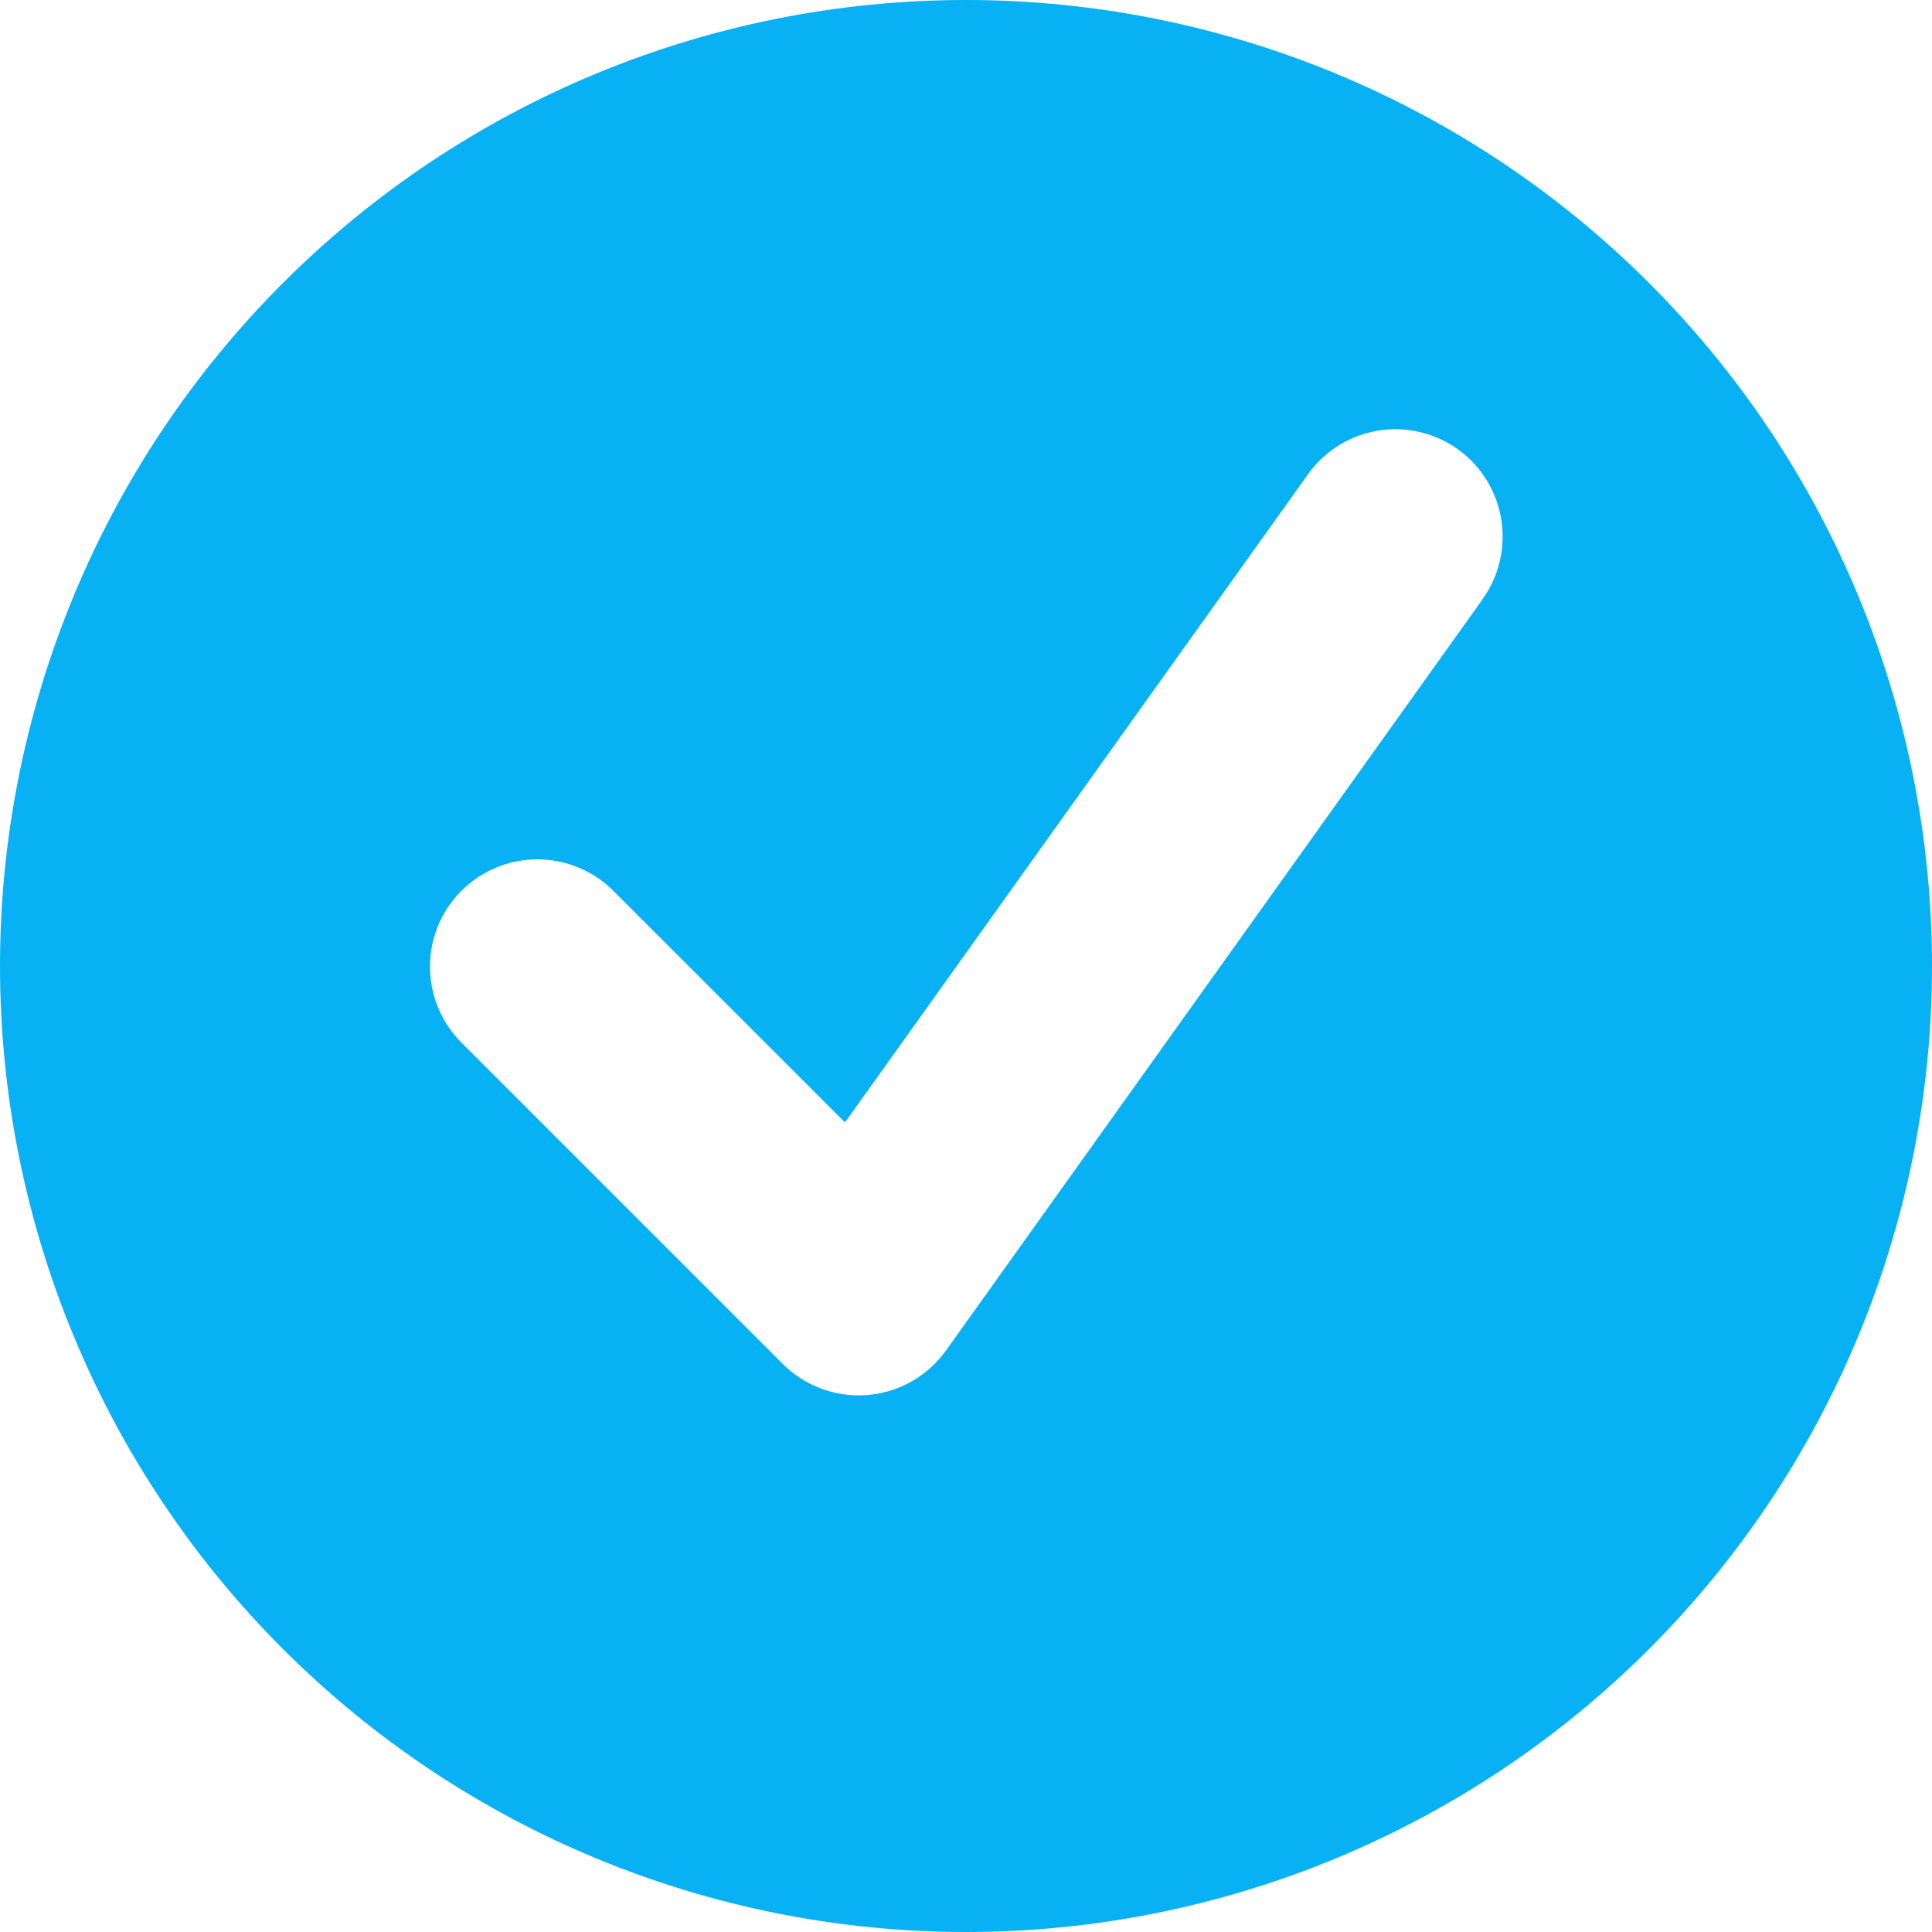 <svg width="30" height="30" viewBox="0 0 30 30" fill="none" xmlns="http://www.w3.org/2000/svg">
<path d="M15 0C11.021 0 7.206 1.58 4.394 4.394C1.58 7.206 0 11.021 0 15C0 18.979 1.58 22.794 4.394 25.606C7.208 28.42 11.023 30 15 30C18.977 30 22.794 28.42 25.606 25.606C28.42 22.792 30 18.977 30 15C30 11.023 28.42 7.206 25.606 4.394C22.794 1.58 18.979 0 15 0ZM23.024 9.302L14.691 20.968C14.406 21.367 13.961 21.621 13.471 21.662C13.424 21.665 13.379 21.667 13.333 21.667C12.891 21.667 12.467 21.491 12.155 21.179L7.155 16.179C6.739 15.756 6.58 15.146 6.735 14.574C6.889 14.003 7.336 13.558 7.908 13.402C8.479 13.247 9.089 13.406 9.512 13.821L13.121 17.429L20.311 7.364C20.656 6.879 21.235 6.615 21.827 6.673C22.42 6.73 22.938 7.098 23.183 7.641C23.43 8.183 23.37 8.815 23.023 9.3L23.024 9.302Z" fill="#08B1F4"/>
</svg>
